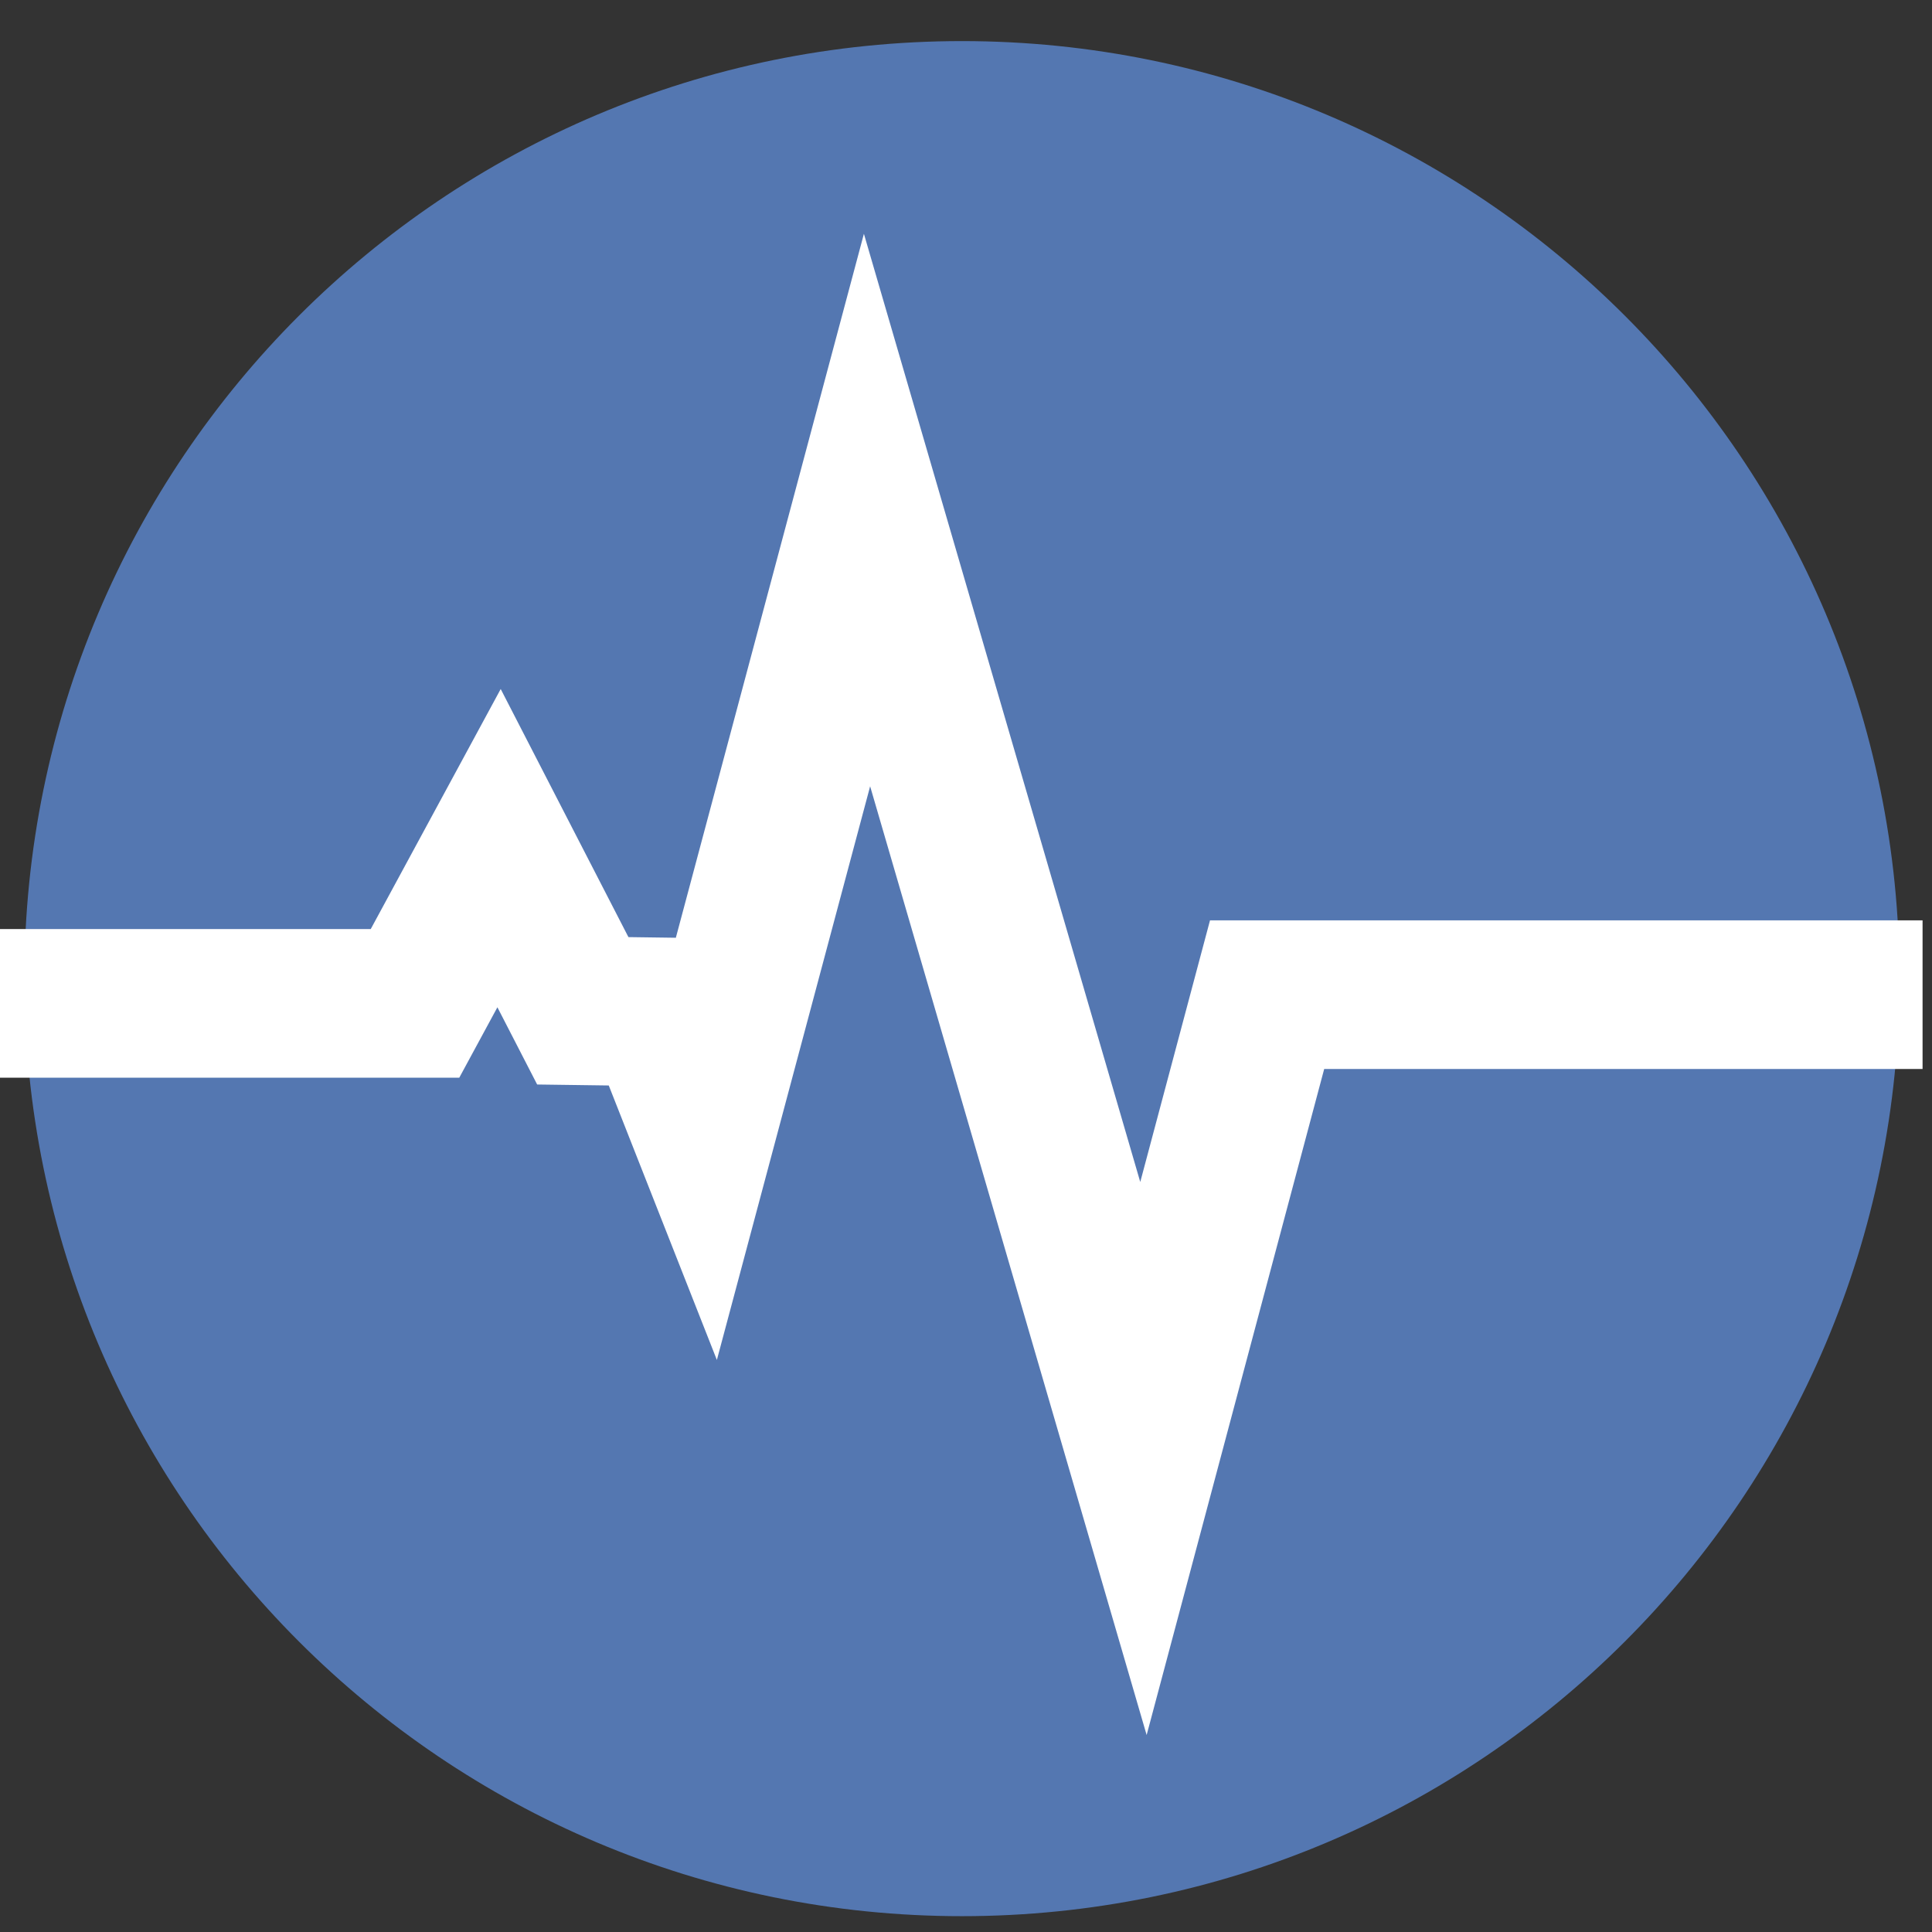 <svg width="26" height="26" viewBox="0 0 26 26" fill="none" xmlns="http://www.w3.org/2000/svg">
    <rect x="0" y="0" width="26" height="26" fill="#333333" stroke="none"/>
    <path fill-rule="evenodd" clip-rule="evenodd" d="M12.945 24.787C19.361 24.787 24.562 19.586 24.562 13.17C24.562 6.754 19.361 1.553 12.945 1.553C6.529 1.553 1.328 6.754 1.328 13.17C1.328 19.586 6.529 24.787 12.945 24.787Z" fill="#5477b1" stroke="#5477b1" stroke-width="2"/>
    <path d="M0 13.503H5.585L6.716 11.414L7.843 13.603L8.877 13.617L9.465 15.11L11.668 6.864L15.388 19.628L17.052 13.386H25.873" fill="#5477b1" stroke="white" stroke-width="2"/>
</svg>
